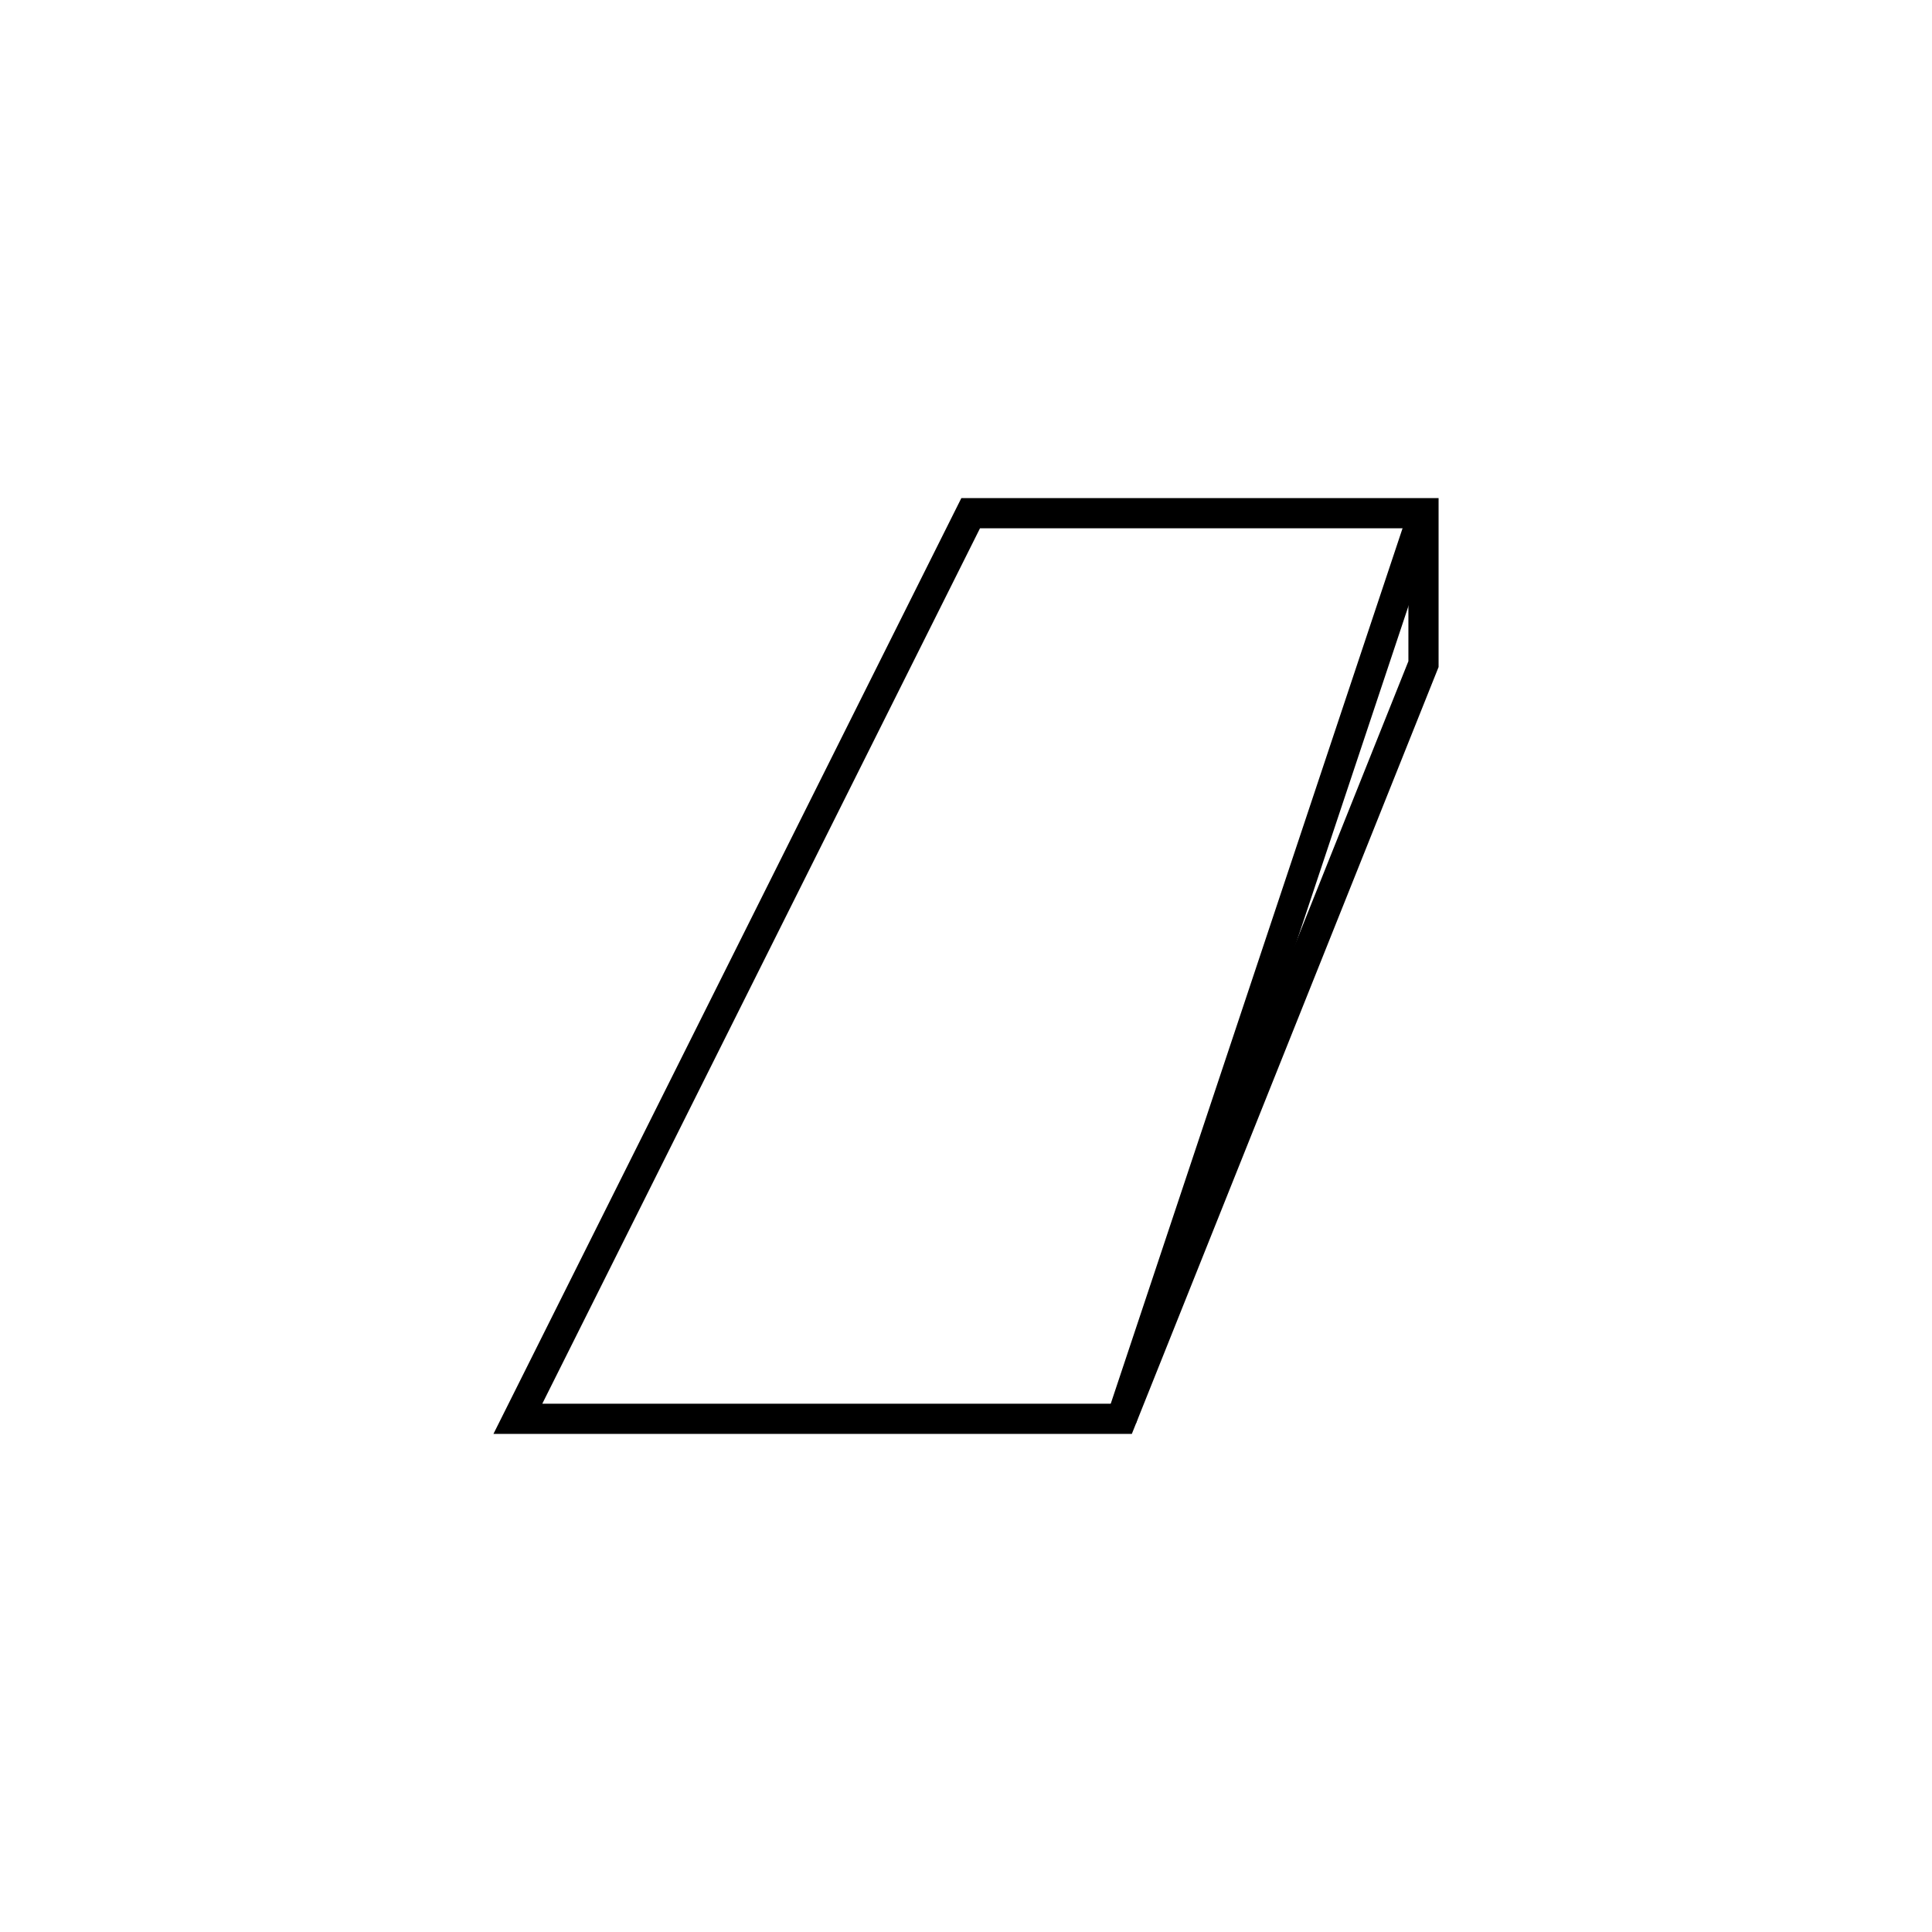 <?xml version="1.0" encoding="UTF-8"?>
<svg xmlns="http://www.w3.org/2000/svg" width="1200pt" height="1200pt" version="1.1" viewBox="0 0 1200 1200">
  <path transform="scale(18.75)" d="m17.155 47 15-30h15v5l-10 25z" fill="none" stroke="#000"></path>
  <path transform="scale(18.75)" d="m37.155 47 10-30" fill="none" stroke="#000"></path>
</svg>
